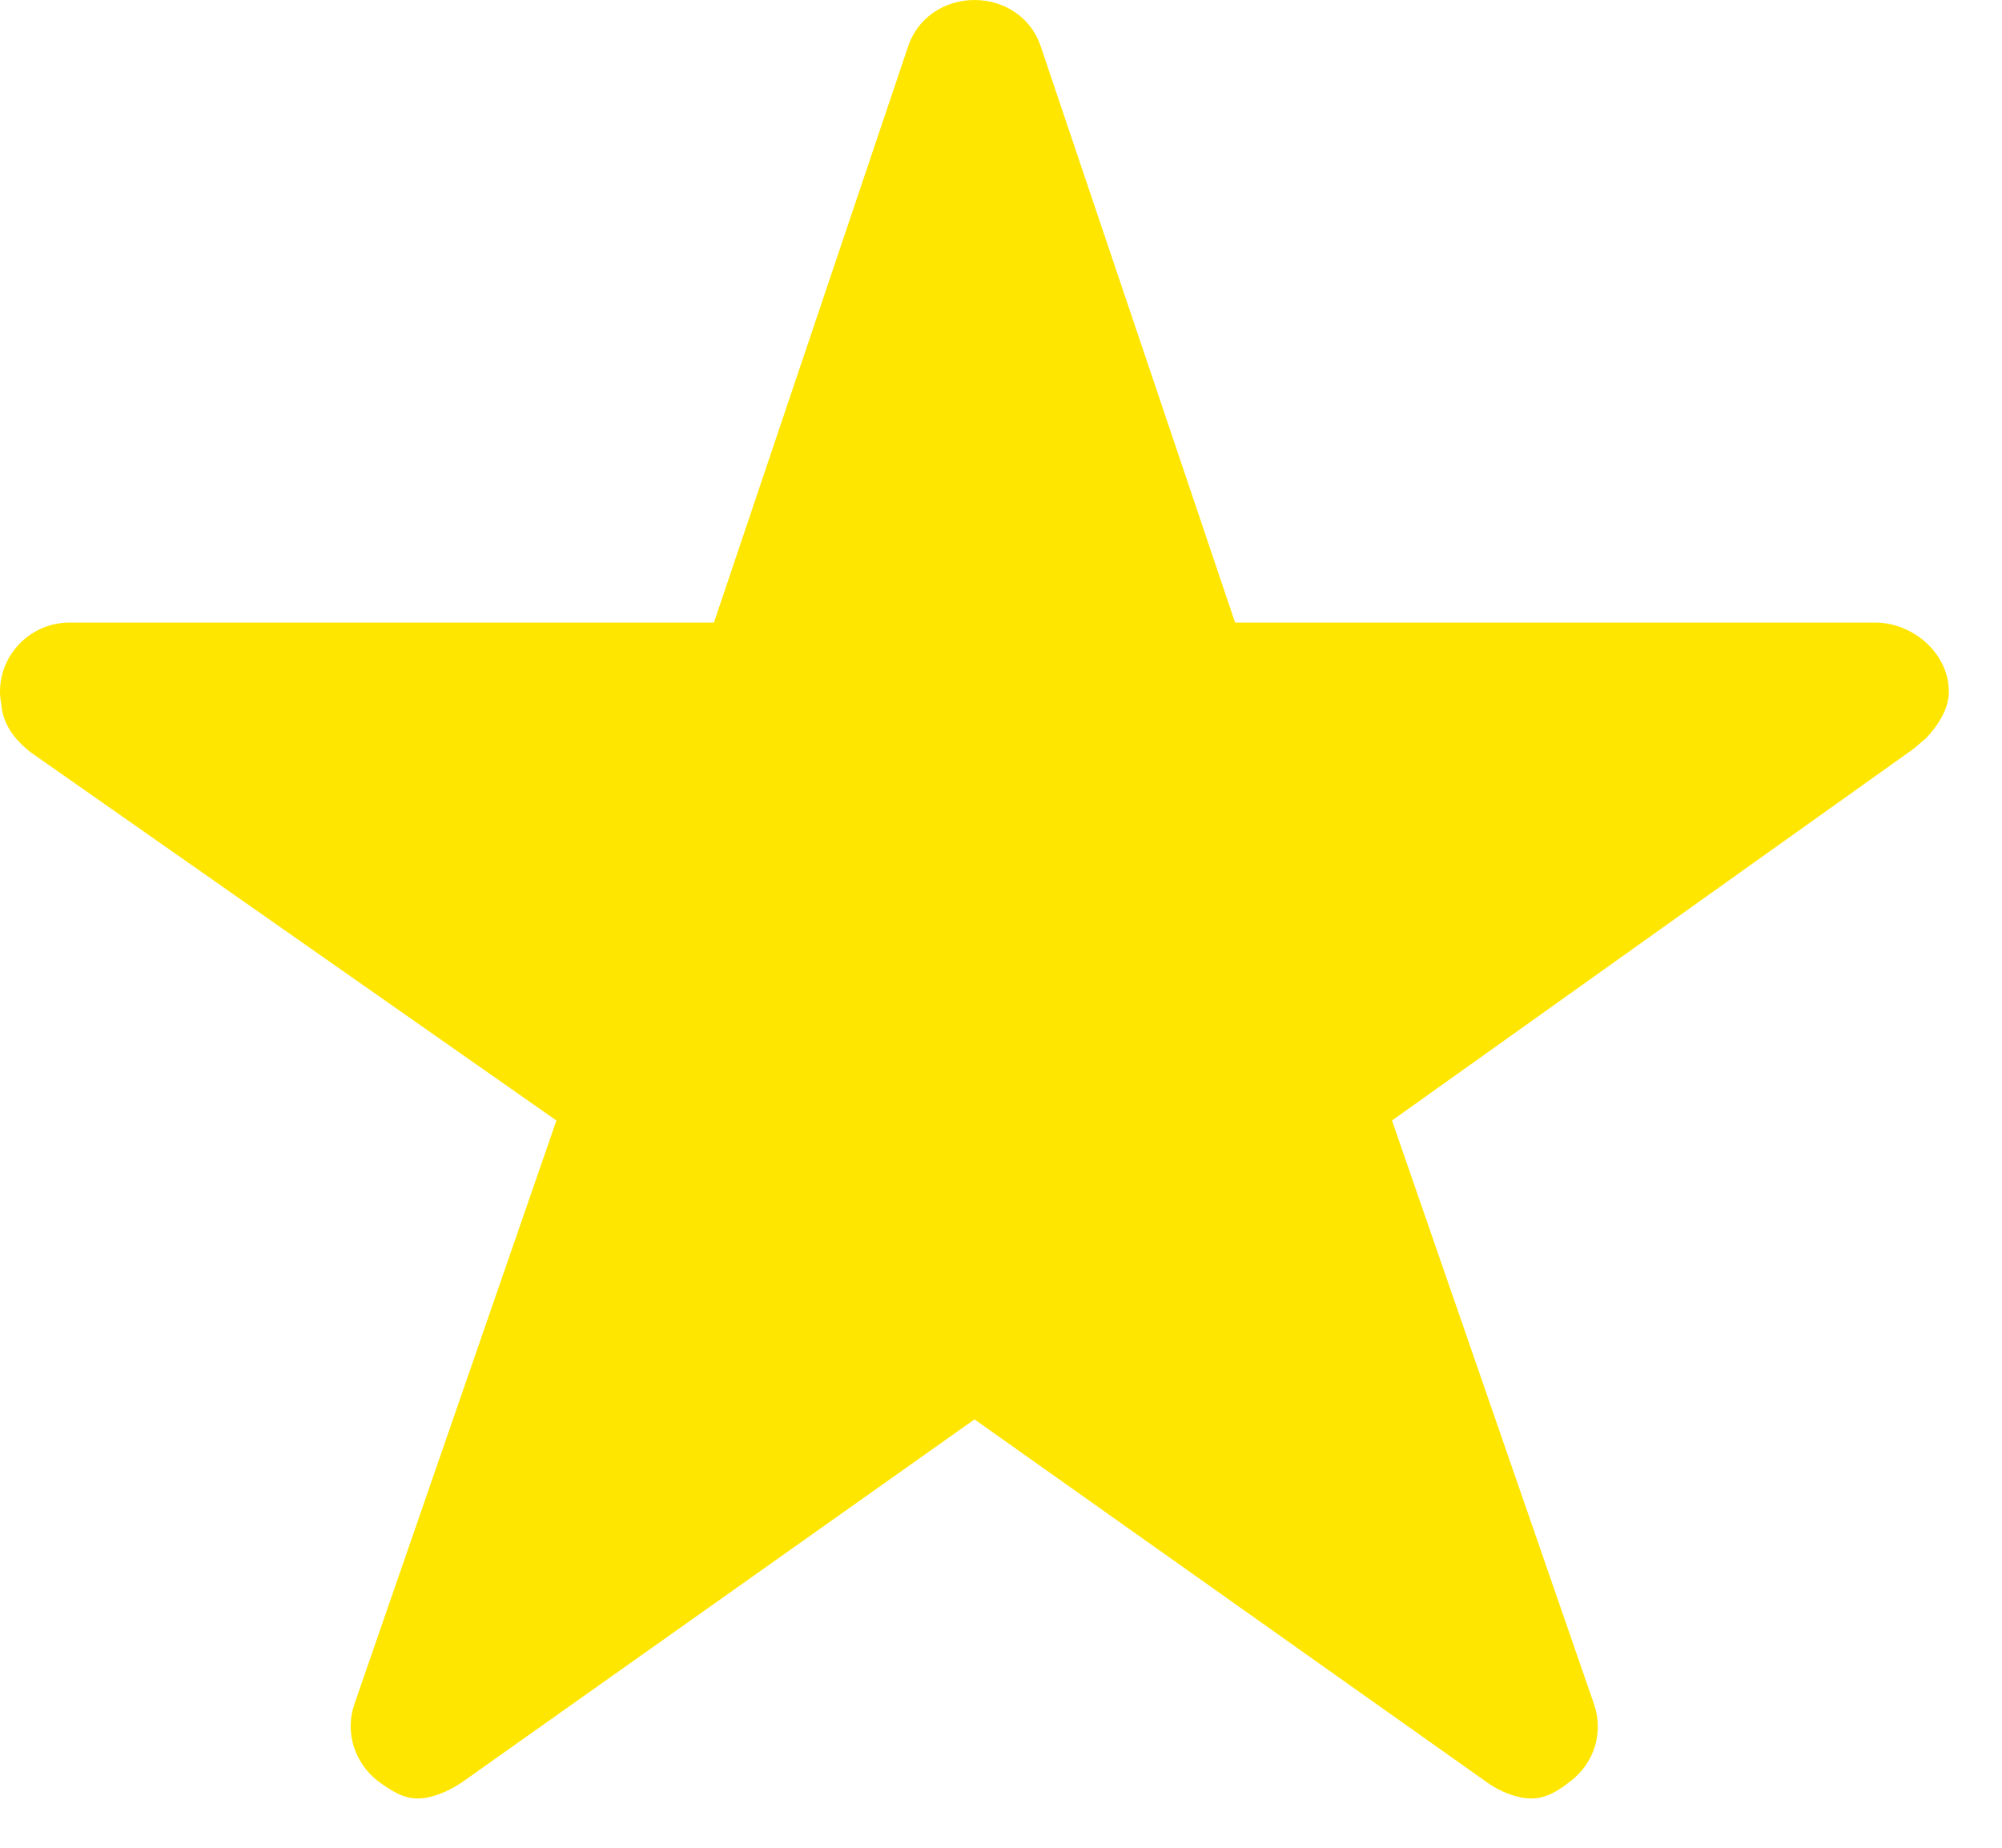 <svg width="13" height="12" viewBox="0 0 13 12" fill="none" xmlns="http://www.w3.org/2000/svg">
<path d="M12.175 4.043H8.02L6.757 0.298C6.695 0.115 6.523 0 6.328 0C6.133 0 5.96 0.115 5.898 0.298L4.636 4.043H0.452C0.203 4.043 0 4.245 0 4.492C0 4.518 0.003 4.546 0.008 4.568C0.014 4.666 0.059 4.776 0.198 4.885L3.613 7.277L2.302 11.065C2.237 11.248 2.302 11.452 2.458 11.57C2.54 11.629 2.616 11.68 2.712 11.68C2.805 11.68 2.915 11.632 2.994 11.579L6.328 9.218L9.661 11.579C9.74 11.635 9.85 11.68 9.943 11.68C10.039 11.68 10.116 11.632 10.195 11.57C10.353 11.452 10.415 11.25 10.35 11.065L9.039 7.277L12.426 4.863L12.508 4.793C12.582 4.714 12.655 4.607 12.655 4.492C12.655 4.245 12.424 4.043 12.175 4.043Z" fill="#FFE600"/>
</svg>
